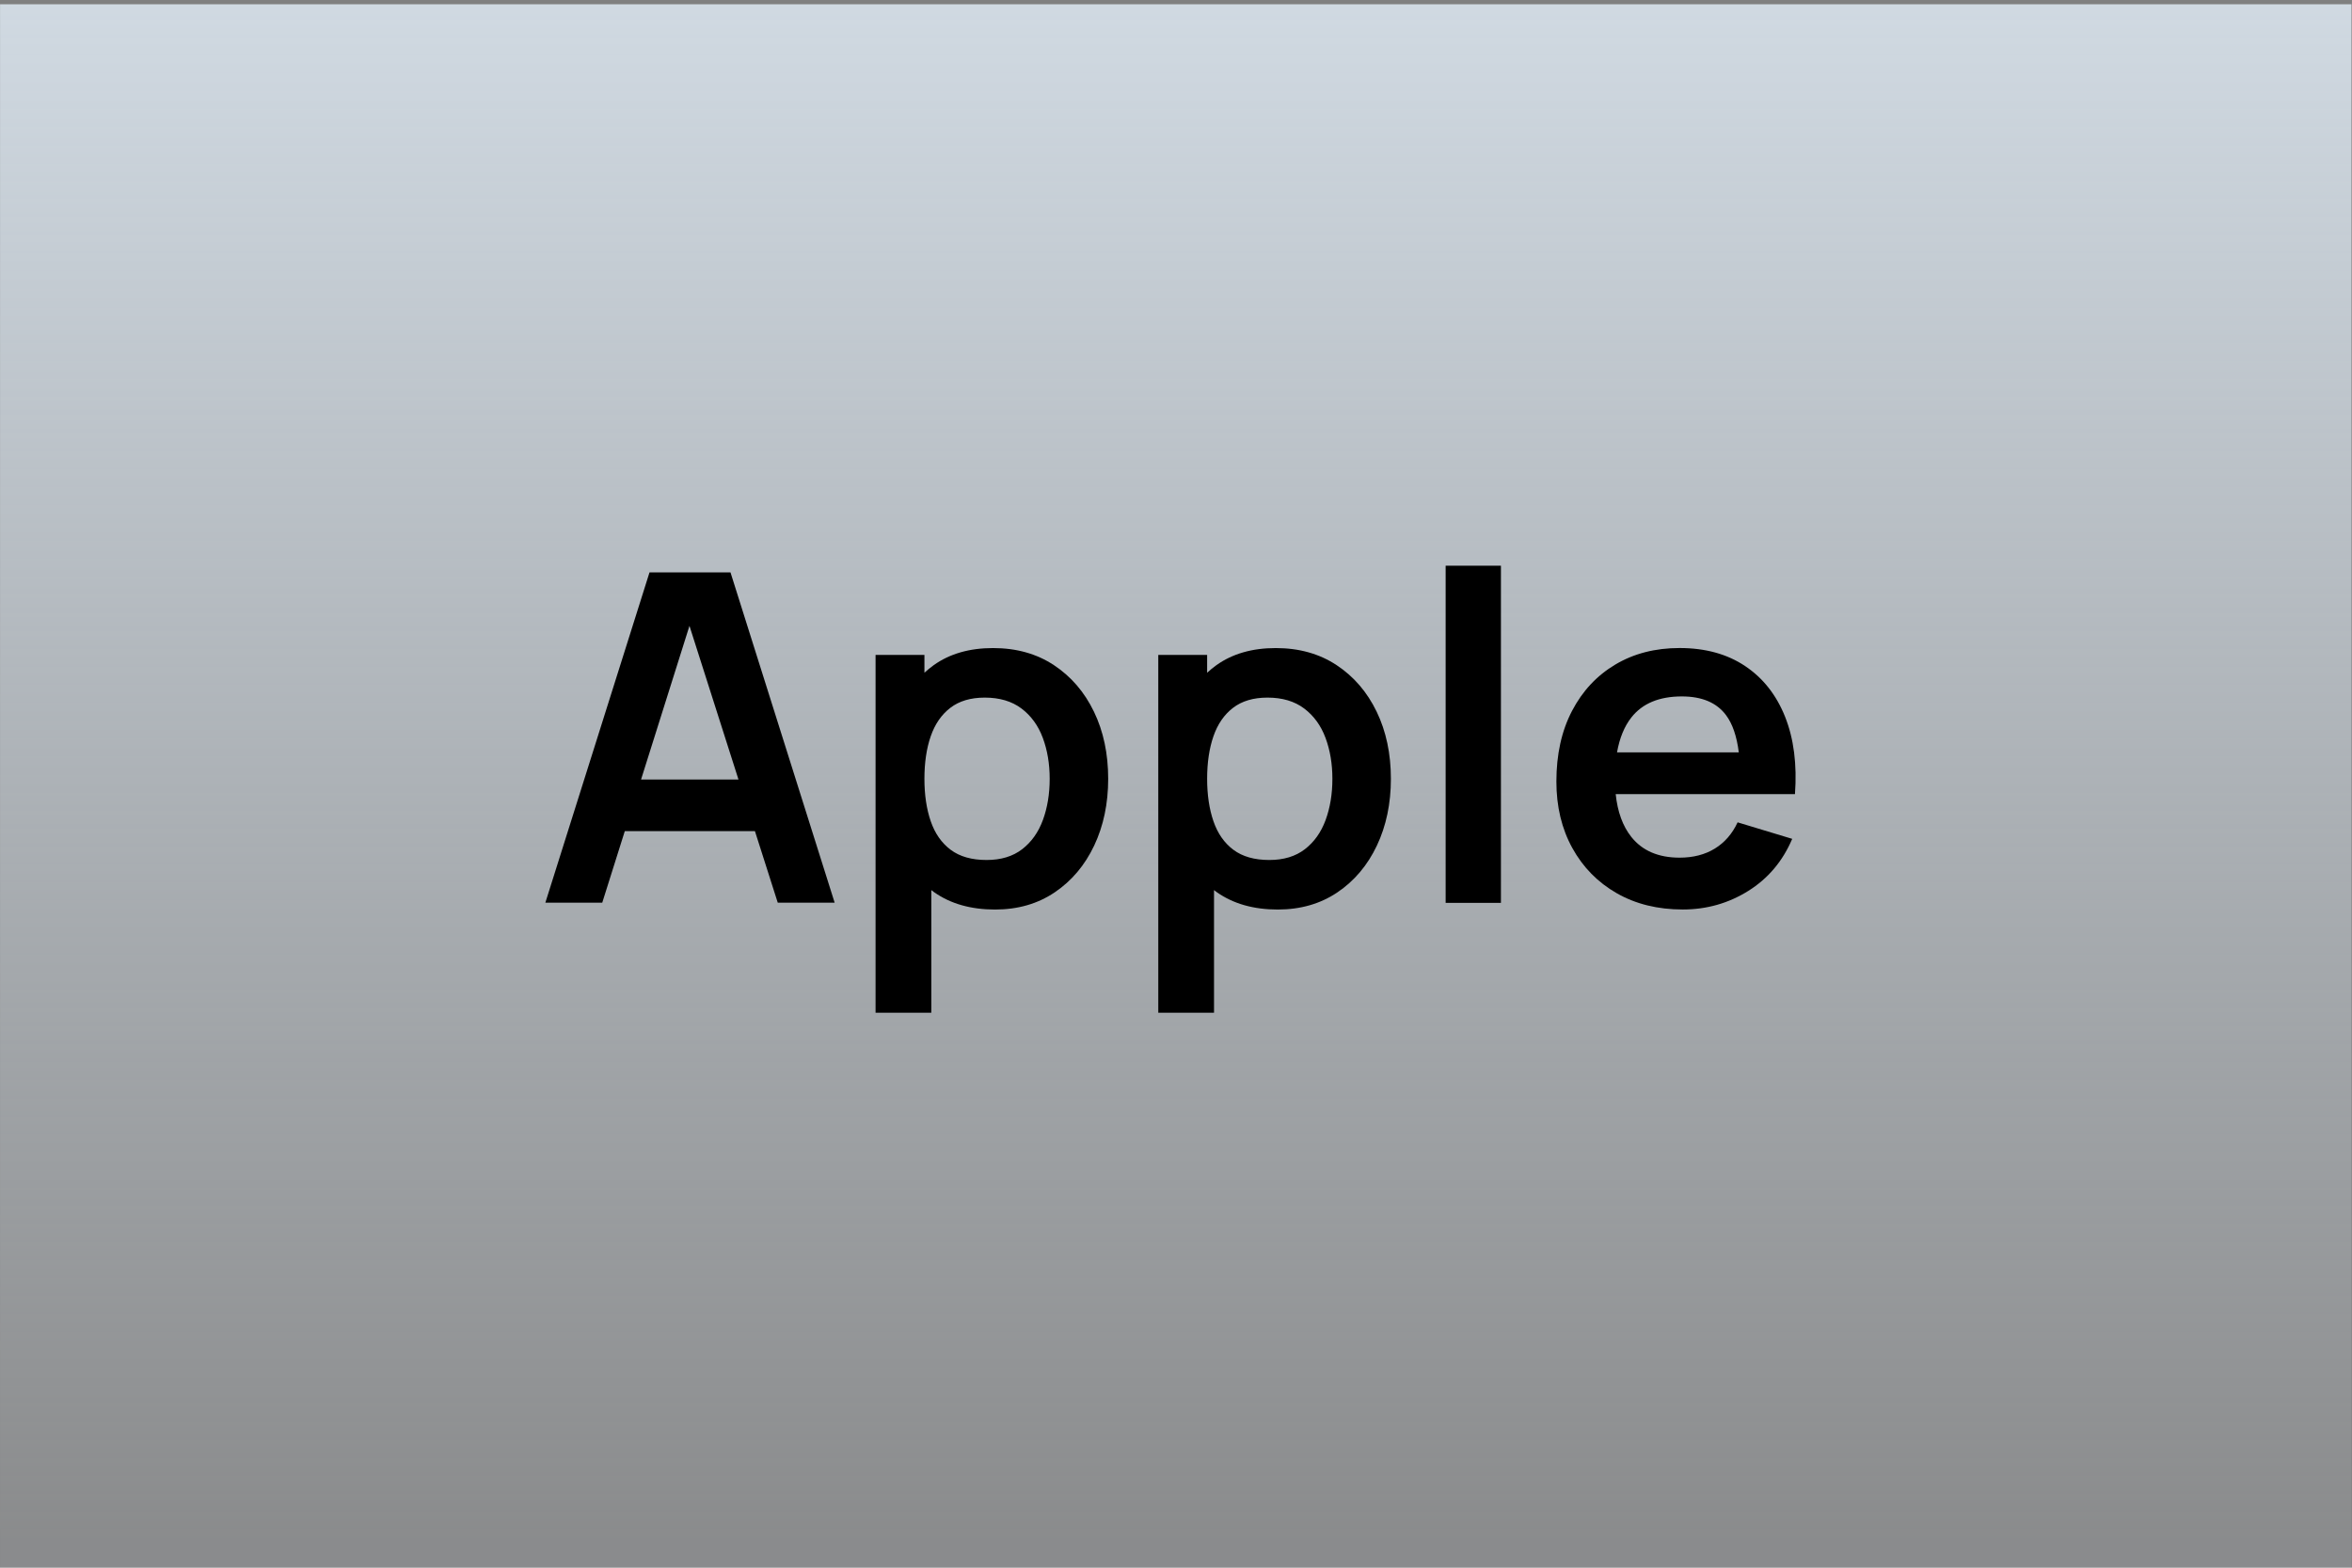 <?xml version="1.0" encoding="UTF-8"?> <svg xmlns="http://www.w3.org/2000/svg" xmlns:xlink="http://www.w3.org/1999/xlink" version="1.1" viewBox="0 0 492 328"><rect x="0" y="0" width="492" height="328" fill="#808080" stroke="none"/><defs><clipPath id="clipPath126"><path transform="translate(-163.62 -117.33)" d="m0 246h369v-246h-369z"></path></clipPath><clipPath id="clipPath128"><path transform="translate(-207.98 -117.33)" d="m0 246h369v-246h-369z"></path></clipPath><clipPath id="clipPath130"><path d="m0 246h369v-246h-369z"></path></clipPath><clipPath id="clipPath132"><path transform="translate(-263.86 -136.71)" d="m0 246h369v-246h-369z"></path></clipPath><linearGradient id="linearGradient148" x1="257.65" x2="257.65" y1="328.47" y2="4.659" gradientUnits="userSpaceOnUse"><stop stop-color="#e8f4ff" offset="0"></stop><stop stop-color="#e8f4ff" stop-opacity=".1" offset="1"></stop></linearGradient></defs><path transform="matrix(1.333 0 0 -1.333 .011 328.14)" d="m0 0h369v245.5h-369z" fill="url(#linearGradient148)"></path><g><path transform="matrix(1.333 0 0 -1.333 134.1 163.09)" d="m0 0 7.596 24.114 7.69-24.114zm1.326 32.508-16.344-51.84h8.928l3.539 11.232h20.419l3.582-11.232h8.928l-16.344 51.84z"></path><path transform="matrix(1.333 0 0 -1.333 218.16 171.56)" d="m0 0c-0.709-1.932-1.795-3.462-3.258-4.59-1.465-1.128-3.324-1.691-5.58-1.691-2.328 0-4.207 0.533-5.635 1.601-1.427 1.068-2.47 2.562-3.131 4.483-0.66 1.919-0.99 4.139-0.99 6.659 0 2.544 0.33 4.77 0.99 6.679 0.661 1.907 1.686 3.395 3.079 4.463 1.39 1.068 3.191 1.603 5.398 1.603 2.328 0 4.248-0.571 5.762-1.71 1.511-1.141 2.627-2.677 3.347-4.608 0.719-1.933 1.08-4.075 1.08-6.427 0-2.376-0.355-4.53-1.062-6.462m1.729 24.3c-2.702 1.788-5.887 2.682-9.559 2.682-3.695 0-6.799-0.894-9.307-2.682-0.513-0.366-0.994-0.766-1.457-1.187v2.789h-7.668v-56.16h8.748v19.253c0.156-0.117 0.307-0.24 0.467-0.352 2.568-1.8 5.748-2.701 9.541-2.701 3.576 0 6.695 0.901 9.36 2.701 2.664 1.799 4.728 4.248 6.193 7.343 1.463 3.096 2.195 6.588 2.195 10.476 0 3.936-0.744 7.446-2.232 10.531-1.489 3.083-3.582 5.519-6.281 7.307" clip-path="url(#clipPath126)"></path><path transform="matrix(1.333 0 0 -1.333 277.3 171.56)" d="m0 0c-0.709-1.932-1.795-3.462-3.259-4.59s-3.324-1.691-5.58-1.691c-2.328 0-4.206 0.533-5.634 1.601-1.427 1.068-2.471 2.562-3.131 4.483-0.661 1.919-0.991 4.139-0.991 6.659 0 2.544 0.33 4.77 0.991 6.679 0.66 1.907 1.685 3.395 3.078 4.463 1.391 1.068 3.191 1.603 5.399 1.603 2.328 0 4.248-0.571 5.761-1.71 1.512-1.141 2.628-2.677 3.347-4.608 0.72-1.933 1.081-4.075 1.081-6.427 0-2.376-0.355-4.53-1.062-6.462m1.728 24.3c-2.701 1.788-5.886 2.682-9.558 2.682-3.696 0-6.799-0.894-9.307-2.682-0.513-0.366-0.995-0.767-1.458-1.188v2.79h-7.667v-56.16h8.747v19.254c0.156-0.118 0.307-0.241 0.468-0.353 2.568-1.8 5.748-2.701 9.54-2.701 3.576 0 6.696 0.901 9.361 2.701 2.664 1.799 4.727 4.248 6.192 7.343 1.463 3.096 2.195 6.588 2.195 10.476 0 3.936-0.744 7.446-2.231 10.531-1.489 3.083-3.582 5.519-6.282 7.307" clip-path="url(#clipPath128)"></path><path transform="matrix(1.333 0 0 -1.333 0 328)" d="m226.86 104.35h8.676v52.92h-8.676z" clip-path="url(#clipPath130)"></path><path transform="matrix(1.333 0 0 -1.333 351.82 145.71)" d="m0 0c3.144 0 5.447-0.972 6.912-2.916 1.038-1.378 1.706-3.342 2.02-5.868h-19.108c0.398 2.246 1.146 4.08 2.256 5.49 1.728 2.196 4.367 3.294 7.92 3.294m13.5-15.336h4.248c0.336 4.656-0.181 8.7-1.548 12.132-1.368 3.432-3.463 6.09-6.282 7.974-2.82 1.884-6.246 2.826-10.278 2.826-3.816 0-7.177-0.864-10.08-2.592-2.905-1.728-5.172-4.158-6.804-7.29-1.633-3.132-2.448-6.822-2.448-11.07 0-3.936 0.834-7.416 2.502-10.439 1.668-3.025 3.99-5.389 6.965-7.093 2.976-1.703 6.432-2.556 10.369-2.556 3.744 0 7.169 0.972 10.278 2.916 3.107 1.945 5.405 4.668 6.893 8.172l-8.567 2.592c-0.841-1.8-2.034-3.174-3.582-4.122s-3.391-1.422-5.526-1.422c-3.312 0-5.832 1.08-7.56 3.24-1.356 1.695-2.172 3.944-2.464 6.732h19.528z" clip-path="url(#clipPath132)"></path></g></svg> 